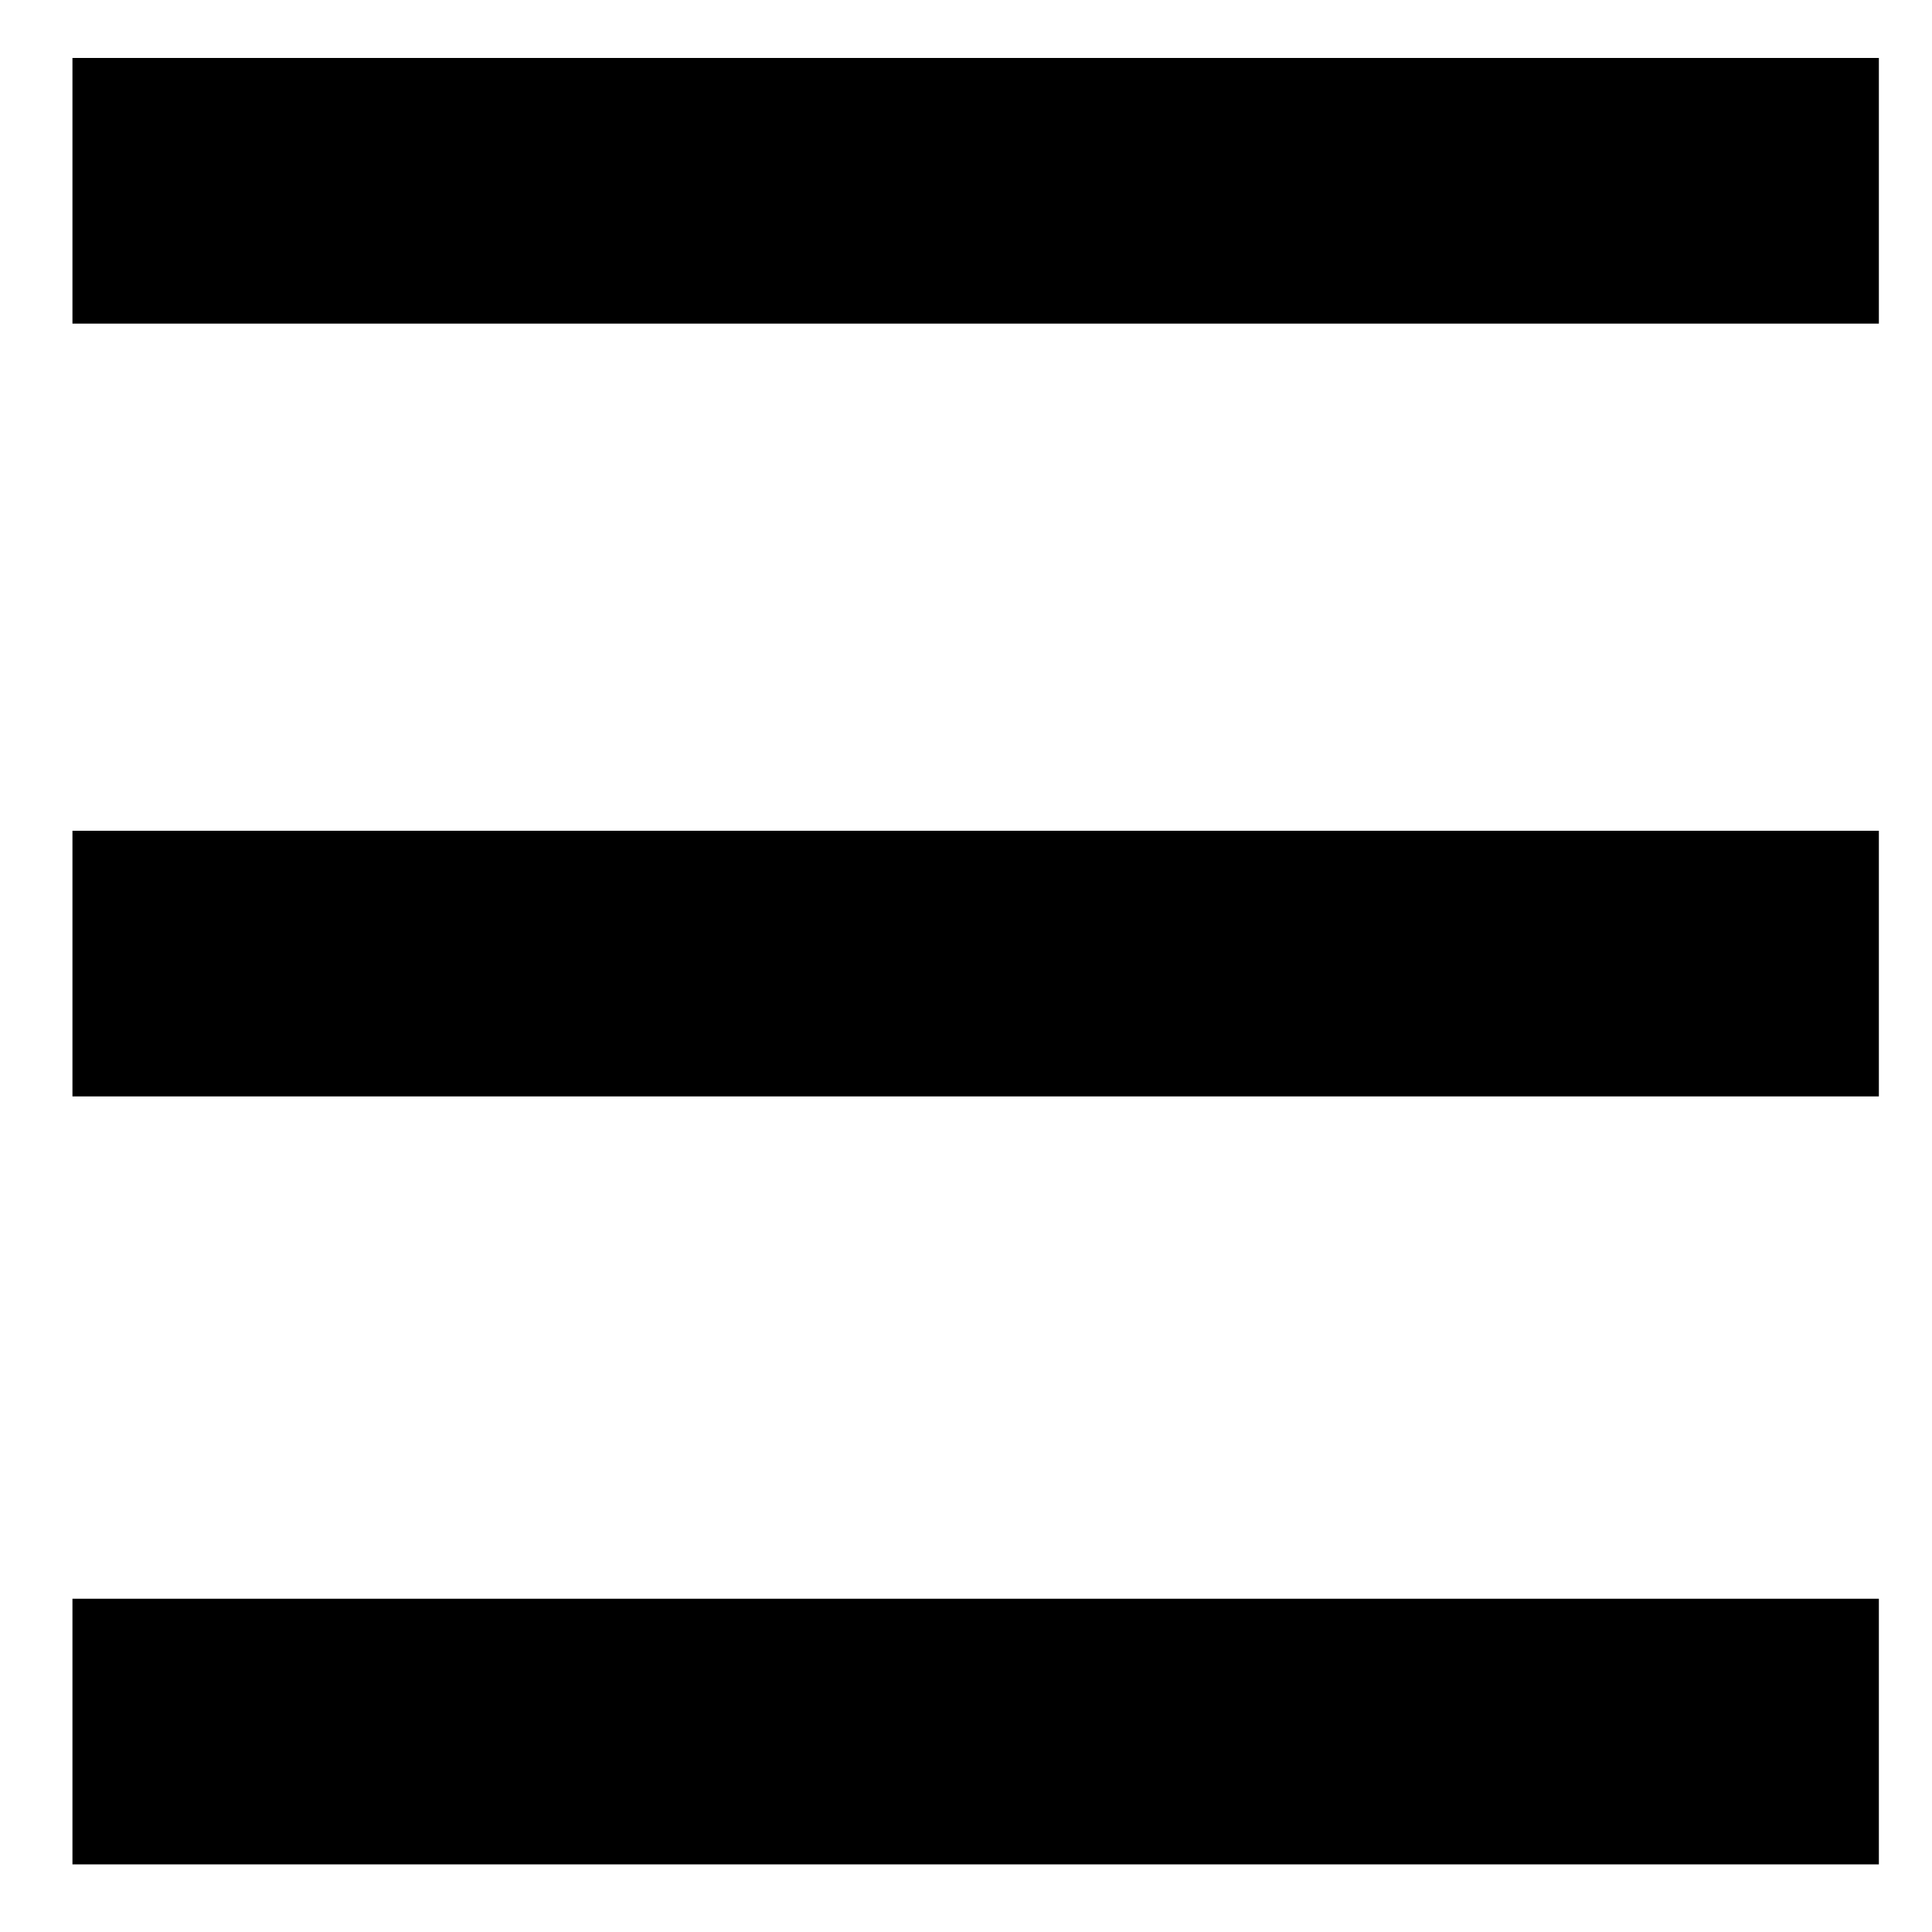 <?xml version="1.0" encoding="UTF-8"?>
<svg id="Calque_1" xmlns="http://www.w3.org/2000/svg" version="1.1" viewBox="0 0 40 40">
  <!-- Generator: Adobe Illustrator 29.1.0, SVG Export Plug-In . SVG Version: 2.1.0 Build 142)  -->
  <rect x="1.5" y="17.2" width="37.4" height="5.5"/>
  <rect x="1.5" y="33.1" width="37.4" height="5.5"/>
  <rect x="1.5" y="1.2" width="37.4" height="5.5"/>
</svg>